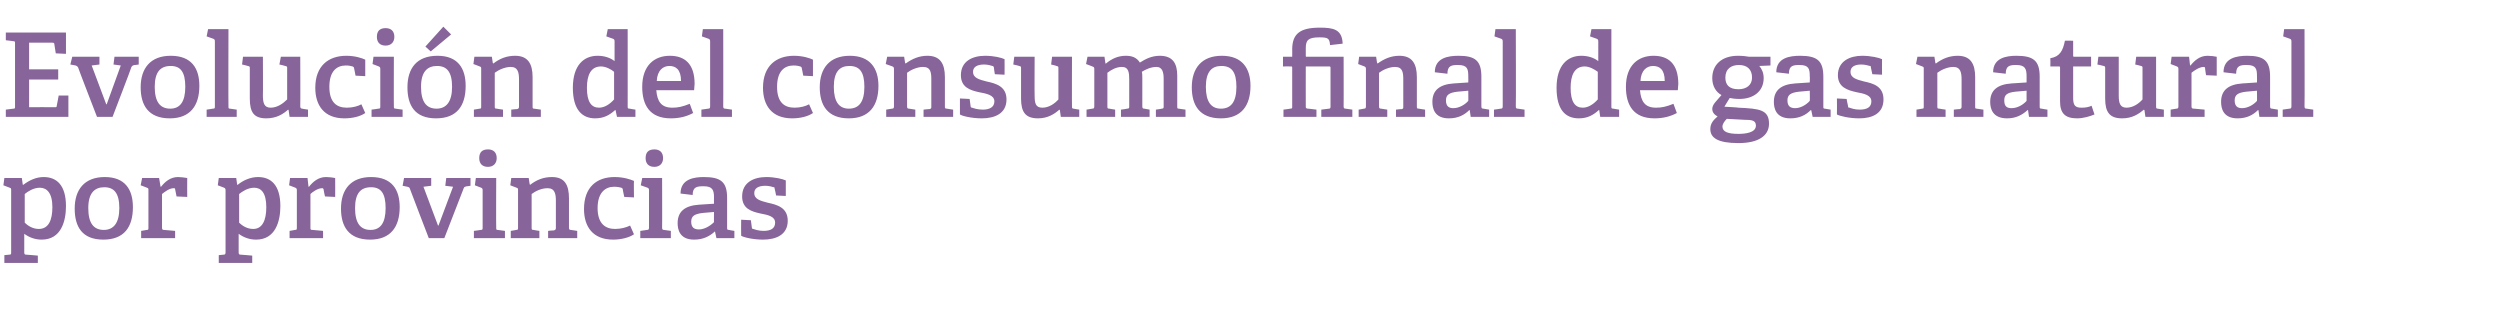 <?xml version="1.0" standalone="no"?><!DOCTYPE svg PUBLIC "-//W3C//DTD SVG 1.1//EN" "http://www.w3.org/Graphics/SVG/1.1/DTD/svg11.dtd"><svg xmlns="http://www.w3.org/2000/svg" version="1.1" width="515.4px" height="63.9px" viewBox="0 -6 515.4 63.9" style="top:-6px">  <desc>Evoluci n del consumo final de gas natural por provincias</desc>  <defs/>  <g id="Polygon50293">    <path d="M 1.9 46.5 C 2.3 46.5 2.3 46.4 2.3 46 C 2.3 46 2.3 33.2 2.3 33.2 C 2.3 32.9 2.3 32.8 2 32.7 C 2.02 32.7 0.7 32.2 0.7 32.2 L 0.9 30.7 L 4.5 30.7 L 4.7 32.1 C 4.7 32.1 4.8 32.08 4.8 32.1 C 6 31.2 7.4 30.5 9 30.5 C 11.7 30.5 13.6 32.2 13.6 36.5 C 13.6 39.6 12.6 43.4 8.6 43.4 C 7.3 43.4 6.1 43 5 42.2 C 5 42.2 5 46 5 46 C 5 46.4 5.1 46.5 5.4 46.5 C 5.45 46.48 7.8 46.7 7.8 46.7 L 7.8 48.2 L 0.9 48.2 L 0.9 46.6 C 0.9 46.6 1.92 46.5 1.9 46.5 Z M 8 41.2 C 10 41.2 10.8 39.4 10.8 36.7 C 10.8 33.7 9.6 32.7 8.2 32.7 C 6.9 32.7 5.7 33.5 5.1 34 C 5.1 34 5.1 39.9 5.1 39.9 C 5.8 40.6 6.8 41.2 8 41.2 Z M 15.4 37 C 15.4 33.1 17.4 30.5 21.6 30.5 C 25.8 30.5 27.4 33.1 27.4 36.7 C 27.4 40.8 25.6 43.4 21.3 43.4 C 16.9 43.4 15.4 40.7 15.4 37 Z M 24.6 36.9 C 24.6 33.8 23.5 32.6 21.5 32.6 C 19.5 32.6 18.2 33.8 18.2 36.9 C 18.2 40 19.3 41.4 21.4 41.4 C 23.4 41.4 24.6 40 24.6 36.9 Z M 30.3 41.4 C 30.6 41.4 30.6 41.3 30.6 40.9 C 30.6 40.9 30.6 33.2 30.6 33.2 C 30.6 32.9 30.6 32.8 30.3 32.7 C 30.34 32.7 29 32.2 29 32.2 L 29.3 30.7 L 32.8 30.7 L 33.1 32.5 C 33.1 32.5 33.17 32.49 33.2 32.5 C 34 31.5 35.1 30.5 36.7 30.5 C 37.2 30.5 38.1 30.6 38.6 30.7 C 38.57 30.69 38.6 34.6 38.6 34.6 L 36.4 34.5 C 36.4 34.5 36.12 33.04 36.1 33 C 36.1 32.8 36 32.8 35.8 32.8 C 34.9 32.8 33.9 33.6 33.4 34 C 33.4 34 33.4 40.9 33.4 40.9 C 33.4 41.3 33.5 41.4 33.8 41.4 C 33.82 41.39 36.1 41.6 36.1 41.6 L 36.1 43.1 L 29.1 43.1 L 29.1 41.6 C 29.1 41.6 30.26 41.42 30.3 41.4 Z M 46.1 46.5 C 46.4 46.5 46.5 46.4 46.5 46 C 46.5 46 46.5 33.2 46.5 33.2 C 46.5 32.9 46.4 32.8 46.2 32.7 C 46.2 32.7 44.9 32.2 44.9 32.2 L 45.1 30.7 L 48.7 30.7 L 48.9 32.1 C 48.9 32.1 48.98 32.08 49 32.1 C 50.1 31.2 51.6 30.5 53.2 30.5 C 55.9 30.5 57.8 32.2 57.8 36.5 C 57.8 39.6 56.8 43.4 52.8 43.4 C 51.5 43.4 50.3 43 49.2 42.2 C 49.2 42.2 49.2 46 49.2 46 C 49.2 46.4 49.3 46.5 49.6 46.5 C 49.63 46.48 52 46.7 52 46.7 L 52 48.2 L 45.1 48.2 L 45.1 46.6 C 45.1 46.6 46.1 46.5 46.1 46.5 Z M 52.2 41.2 C 54.1 41.2 54.9 39.4 54.9 36.7 C 54.9 33.7 53.8 32.7 52.4 32.7 C 51.1 32.7 49.9 33.5 49.3 34 C 49.3 34 49.3 39.9 49.3 39.9 C 50 40.6 51 41.2 52.2 41.2 Z M 60.8 41.4 C 61.2 41.4 61.2 41.3 61.2 40.9 C 61.2 40.9 61.2 33.2 61.2 33.2 C 61.2 32.9 61.1 32.8 60.9 32.7 C 60.89 32.7 59.6 32.2 59.6 32.2 L 59.8 30.7 L 63.4 30.7 L 63.6 32.5 C 63.6 32.5 63.72 32.49 63.7 32.5 C 64.5 31.5 65.6 30.5 67.2 30.5 C 67.8 30.5 68.7 30.6 69.1 30.7 C 69.12 30.69 69.1 34.6 69.1 34.6 L 67 34.5 C 67 34.5 66.67 33.04 66.7 33 C 66.6 32.8 66.6 32.8 66.4 32.8 C 65.5 32.8 64.4 33.6 64 34 C 64 34 64 40.9 64 40.9 C 64 41.3 64 41.4 64.4 41.4 C 64.37 41.39 66.6 41.6 66.6 41.6 L 66.6 43.1 L 59.7 43.1 L 59.7 41.6 C 59.7 41.6 60.81 41.42 60.8 41.4 Z M 70.3 37 C 70.3 33.1 72.3 30.5 76.5 30.5 C 80.8 30.5 82.4 33.1 82.4 36.7 C 82.4 40.8 80.5 43.4 76.3 43.4 C 71.9 43.4 70.3 40.7 70.3 37 Z M 79.5 36.9 C 79.5 33.8 78.5 32.6 76.5 32.6 C 74.4 32.6 73.2 33.8 73.2 36.9 C 73.2 40 74.3 41.4 76.4 41.4 C 78.4 41.4 79.5 40 79.5 36.9 Z M 84 32.5 C 83.97 32.51 83 32.3 83 32.3 L 83.3 30.7 L 88.9 30.7 L 88.9 32.3 L 87.3 32.5 L 90.3 40.5 L 90.4 40.5 L 93.4 32.5 L 91.8 32.3 L 92 30.7 L 97 30.7 L 97 32.3 C 97 32.3 96.17 32.44 96.2 32.4 C 95.9 32.5 95.7 32.5 95.6 32.8 C 95.57 32.85 91.6 43.1 91.6 43.1 L 88.4 43.1 C 88.4 43.1 84.48 32.92 84.5 32.9 C 84.4 32.6 84.3 32.6 84 32.5 Z M 100.6 28.4 C 99.4 28.4 98.8 27.7 98.8 26.6 C 98.8 25.4 99.4 24.8 100.6 24.8 C 101.7 24.8 102.4 25.4 102.4 26.6 C 102.4 27.7 101.7 28.4 100.6 28.4 Z M 99.1 41.4 C 99.5 41.4 99.5 41.3 99.5 40.9 C 99.5 40.9 99.5 33.2 99.5 33.2 C 99.5 32.9 99.4 32.8 99.2 32.7 C 99.19 32.7 97.9 32.2 97.9 32.2 L 98.1 30.7 L 102.3 30.7 C 102.3 30.7 102.26 40.94 102.3 40.9 C 102.3 41.3 102.3 41.4 102.6 41.4 C 102.65 41.42 104.1 41.6 104.1 41.6 L 104.1 43.1 L 97.7 43.1 L 97.7 41.6 C 97.7 41.6 99.12 41.42 99.1 41.4 Z M 114.2 41.5 C 114.5 41.4 114.6 41.3 114.6 41 C 114.6 41 114.6 35.4 114.6 35.4 C 114.6 34 114.4 32.8 112.9 32.8 C 111.6 32.8 110.4 33.4 109.6 34 C 109.6 34 109.6 40.9 109.6 40.9 C 109.6 41.3 109.6 41.4 110 41.4 C 109.97 41.42 111.2 41.6 111.2 41.6 L 111.2 43.1 L 105.3 43.1 L 105.3 41.6 C 105.3 41.6 106.44 41.42 106.4 41.4 C 106.8 41.4 106.8 41.3 106.8 40.9 C 106.8 40.9 106.8 33.2 106.8 33.2 C 106.8 32.9 106.8 32.8 106.5 32.7 C 106.51 32.7 105.2 32.2 105.2 32.2 L 105.4 30.7 L 109 30.7 L 109.2 32 C 109.2 32 109.27 32.06 109.3 32.1 C 110.6 31.1 112 30.5 113.8 30.5 C 116.4 30.5 117.3 32.1 117.3 34.9 C 117.3 34.9 117.3 40.9 117.3 40.9 C 117.3 41.3 117.4 41.4 117.7 41.4 C 117.72 41.42 119 41.6 119 41.6 L 119 43.1 L 113 43.1 L 113 41.6 C 113 41.6 114.19 41.46 114.2 41.5 Z M 126.4 43.4 C 122.2 43.4 120.4 40.7 120.4 37.1 C 120.4 32.6 123 30.5 126.7 30.5 C 128.6 30.5 130 31 130.7 31.3 C 130.65 31.34 130.7 34.7 130.7 34.7 L 128.7 34.6 C 128.7 34.6 128.37 33.06 128.4 33.1 C 128.4 32.9 128.3 32.8 128.1 32.7 C 127.8 32.6 127.2 32.5 126.6 32.5 C 124.8 32.5 123.2 33.7 123.2 36.9 C 123.2 40.1 124.8 41.2 126.8 41.2 C 128 41.2 129.1 40.9 129.9 40.5 C 129.9 40.5 130.7 42.3 130.7 42.3 C 129.7 43 128 43.4 126.4 43.4 Z M 134.9 28.4 C 133.7 28.4 133.1 27.7 133.1 26.6 C 133.1 25.4 133.7 24.8 134.9 24.8 C 136 24.8 136.7 25.4 136.7 26.6 C 136.7 27.7 136 28.4 134.9 28.4 Z M 133.4 41.4 C 133.7 41.4 133.8 41.3 133.8 40.9 C 133.8 40.9 133.8 33.2 133.8 33.2 C 133.8 32.9 133.7 32.8 133.5 32.7 C 133.46 32.7 132.1 32.2 132.1 32.2 L 132.4 30.7 L 136.5 30.7 C 136.5 30.7 136.53 40.94 136.5 40.9 C 136.5 41.3 136.6 41.4 136.9 41.4 C 136.92 41.42 138.3 41.6 138.3 41.6 L 138.3 43.1 L 132 43.1 L 132 41.6 C 132 41.6 133.39 41.42 133.4 41.4 Z M 147.4 41.7 C 146.3 42.7 145 43.4 143.1 43.4 C 140.1 43.4 139.7 41.3 139.7 40 C 139.7 37.6 141.2 36.4 144.1 36.2 C 144.12 36.21 147.2 36 147.2 36 C 147.2 36 147.17 34.74 147.2 34.7 C 147.2 33.2 146.9 32.4 145.1 32.4 C 143.7 32.4 142.8 32.5 142.8 34.2 C 142.8 34.2 140.3 33.9 140.3 33.9 C 140.3 30.9 143.1 30.5 145.1 30.5 C 148.6 30.5 149.9 31.5 149.9 34.8 C 149.9 34.8 149.9 40.9 149.9 40.9 C 149.9 41.3 149.9 41.4 150.3 41.4 C 150.26 41.42 151.4 41.6 151.4 41.6 L 151.4 43.1 L 147.7 43.1 L 147.4 41.7 C 147.4 41.7 147.36 41.68 147.4 41.7 Z M 142.5 39.7 C 142.5 40.9 143.1 41.3 144.1 41.3 C 145.2 41.3 146.4 40.6 147.2 39.8 C 147.17 39.83 147.2 37.7 147.2 37.7 C 147.2 37.7 144.89 37.91 144.9 37.9 C 143.1 38.1 142.5 38.6 142.5 39.7 Z M 159.5 32.6 C 159.2 32.5 158.5 32.3 157.8 32.3 C 156.2 32.3 155.5 32.9 155.5 33.8 C 155.5 35.1 156.8 35.4 158.3 35.8 C 160.2 36.2 162.4 36.8 162.4 39.5 C 162.4 42.4 160 43.4 157.3 43.4 C 155.2 43.4 153.2 42.9 152.8 42.6 C 152.76 42.57 152.8 39.3 152.8 39.3 L 154.8 39.4 C 154.8 39.4 154.99 40.89 155 40.9 C 155 41.1 155.1 41.2 155.3 41.2 C 155.6 41.3 156.4 41.6 157.4 41.6 C 158.9 41.6 159.8 41.1 159.8 39.9 C 159.8 38.6 158.3 38.3 156.7 38 C 154.9 37.6 153 37 153 34.5 C 153 31.6 155.4 30.5 158 30.5 C 159.7 30.5 161.4 30.9 162 31.2 C 162 31.17 162 34.4 162 34.4 L 160 34.3 C 160 34.3 159.74 32.9 159.7 32.9 C 159.7 32.7 159.7 32.6 159.5 32.6 Z " stroke="none" fill="#876499"/>  </g>  <g id="Polygon50292">    <path d="M 2.8 16.4 C 3.1 16.4 3.1 16.3 3.1 15.9 C 3.1 15.9 3.1 3 3.1 3 C 3.1 2.6 3.1 2.5 2.8 2.5 C 2.76 2.47 1.2 2.3 1.2 2.3 L 1.2 0.7 L 13.6 0.7 L 13.6 5.1 L 11.5 5 C 11.5 5 11.21 3.12 11.2 3.1 C 11.2 2.9 11.1 2.8 10.8 2.8 C 10.8 2.81 6 2.8 6 2.8 L 6 8.3 L 12 8.3 L 12 10.4 L 6 10.4 L 6 16.1 C 6 16.1 11.33 16.08 11.3 16.1 C 11.6 16.1 11.7 16.1 11.7 15.8 C 11.71 15.82 12.1 13.7 12.1 13.7 L 14.1 13.7 L 14.1 18.1 L 1.2 18.1 L 1.2 16.6 C 1.2 16.6 2.76 16.42 2.8 16.4 Z M 15.6 7.5 C 15.55 7.51 14.5 7.3 14.5 7.3 L 14.9 5.7 L 20.5 5.7 L 20.5 7.3 L 18.9 7.5 L 21.9 15.5 L 22 15.5 L 24.9 7.5 L 23.4 7.3 L 23.6 5.7 L 28.6 5.7 L 28.6 7.3 C 28.6 7.3 27.74 7.44 27.7 7.4 C 27.4 7.5 27.3 7.5 27.1 7.8 C 27.14 7.85 23.2 18.1 23.2 18.1 L 20 18.1 C 20 18.1 16.06 7.92 16.1 7.9 C 15.9 7.6 15.8 7.6 15.6 7.5 Z M 29 12 C 29 8.1 31 5.5 35.2 5.5 C 39.5 5.5 41.1 8.1 41.1 11.7 C 41.1 15.8 39.2 18.4 35 18.4 C 30.6 18.4 29 15.7 29 12 Z M 38.2 11.9 C 38.2 8.8 37.2 7.6 35.2 7.6 C 33.1 7.6 31.9 8.8 31.9 11.9 C 31.9 15 33 16.4 35.1 16.4 C 37.1 16.4 38.2 15 38.2 11.9 Z M 43.9 16.4 C 44.3 16.4 44.3 16.3 44.3 15.9 C 44.3 15.9 44.3 2.5 44.3 2.5 C 44.3 2.2 44.2 2.1 44 2 C 43.99 1.99 42.6 1.5 42.6 1.5 L 42.9 0 L 47.1 0 C 47.1 0 47.06 15.94 47.1 15.9 C 47.1 16.3 47.1 16.4 47.4 16.4 C 47.45 16.42 48.8 16.6 48.8 16.6 L 48.8 18.1 L 42.6 18.1 L 42.6 16.6 C 42.6 16.6 43.92 16.42 43.9 16.4 Z M 59.4 16.6 C 58.4 17.5 57 18.4 54.9 18.4 C 52.3 18.4 51.5 17.1 51.5 14.3 C 51.5 14.3 51.5 8.1 51.5 8.1 C 51.5 7.7 51.5 7.7 51.1 7.6 C 51.1 7.56 49.9 7.3 49.9 7.3 L 50.1 5.7 L 54.2 5.7 C 54.2 5.7 54.24 13.73 54.2 13.7 C 54.2 15.3 54.5 16.2 55.8 16.2 C 57.2 16.2 58.4 15.3 59.2 14.5 C 59.2 14.5 59.2 8.1 59.2 8.1 C 59.2 7.7 59.2 7.7 58.8 7.6 C 58.8 7.56 57.6 7.3 57.6 7.3 L 57.9 5.7 L 61.9 5.7 C 61.9 5.7 61.94 15.94 61.9 15.9 C 61.9 16.2 62 16.4 62.3 16.4 C 62.26 16.42 63.5 16.6 63.5 16.6 L 63.5 18.1 L 59.7 18.1 L 59.5 16.7 C 59.5 16.7 59.42 16.63 59.4 16.6 Z M 71 18.4 C 66.8 18.4 65 15.7 65 12.1 C 65 7.6 67.7 5.5 71.4 5.5 C 73.2 5.5 74.7 6 75.3 6.3 C 75.29 6.34 75.3 9.7 75.3 9.7 L 73.3 9.6 C 73.3 9.6 73.01 8.06 73 8.1 C 73 7.9 72.9 7.8 72.7 7.7 C 72.4 7.6 71.9 7.5 71.3 7.5 C 69.4 7.5 67.9 8.7 67.9 11.9 C 67.9 15.1 69.4 16.2 71.5 16.2 C 72.7 16.2 73.8 15.9 74.5 15.5 C 74.5 15.5 75.3 17.3 75.3 17.3 C 74.3 18 72.7 18.4 71 18.4 Z M 79.5 3.4 C 78.3 3.4 77.7 2.7 77.7 1.6 C 77.7 0.4 78.3 -0.2 79.5 -0.2 C 80.6 -0.2 81.3 0.4 81.3 1.6 C 81.3 2.7 80.6 3.4 79.5 3.4 Z M 78 16.4 C 78.4 16.4 78.4 16.3 78.4 15.9 C 78.4 15.9 78.4 8.2 78.4 8.2 C 78.4 7.9 78.3 7.8 78.1 7.7 C 78.1 7.7 76.8 7.2 76.8 7.2 L 77 5.7 L 81.2 5.7 C 81.2 5.7 81.17 15.94 81.2 15.9 C 81.2 16.3 81.2 16.4 81.6 16.4 C 81.55 16.42 83 16.6 83 16.6 L 83 18.1 L 76.6 18.1 L 76.6 16.6 C 76.6 16.6 78.02 16.42 78 16.4 Z M 84 12 C 84 8.1 85.9 5.5 90.2 5.5 C 94.4 5.5 96 8.1 96 11.7 C 96 15.8 94.2 18.4 89.9 18.4 C 85.5 18.4 84 15.7 84 12 Z M 93.2 11.9 C 93.2 8.8 92.1 7.6 90.1 7.6 C 88.1 7.6 86.8 8.8 86.8 11.9 C 86.8 15 87.9 16.4 90 16.4 C 92 16.4 93.2 15 93.2 11.9 Z M 91.4 -0.5 L 93 1.1 L 88.8 4.6 L 87.7 3.6 L 91.4 -0.5 Z M 106.6 16.5 C 106.9 16.4 107 16.3 107 16 C 107 16 107 10.4 107 10.4 C 107 9 106.8 7.8 105.3 7.8 C 104.1 7.8 102.8 8.4 102 9 C 102 9 102 15.9 102 15.9 C 102 16.3 102 16.4 102.4 16.4 C 102.38 16.42 103.7 16.6 103.7 16.6 L 103.7 18.1 L 97.7 18.1 L 97.7 16.6 C 97.7 16.6 98.86 16.42 98.9 16.4 C 99.2 16.4 99.2 16.3 99.2 15.9 C 99.2 15.9 99.2 8.2 99.2 8.2 C 99.2 7.9 99.2 7.8 98.9 7.7 C 98.93 7.7 97.6 7.2 97.6 7.2 L 97.8 5.7 L 101.4 5.7 L 101.6 7 C 101.6 7 101.69 7.06 101.7 7.1 C 103 6.1 104.4 5.5 106.2 5.5 C 108.8 5.5 109.8 7.1 109.8 9.9 C 109.8 9.9 109.8 15.9 109.8 15.9 C 109.8 16.3 109.8 16.4 110.1 16.4 C 110.14 16.42 111.5 16.6 111.5 16.6 L 111.5 18.1 L 105.4 18.1 L 105.4 16.6 C 105.4 16.6 106.61 16.46 106.6 16.5 Z M 126.8 16.7 C 125.7 17.7 124.5 18.4 122.7 18.4 C 120 18.4 118.1 16.6 118.1 12.1 C 118.1 7.4 120.4 5.5 123.2 5.5 C 124.6 5.5 125.8 5.9 126.7 6.6 C 126.7 6.6 126.7 2.5 126.7 2.5 C 126.7 2.2 126.6 2.1 126.4 2 C 126.41 1.99 125 1.5 125 1.5 L 125.3 0 L 129.4 0 C 129.4 0 129.41 15.94 129.4 15.9 C 129.4 16.3 129.4 16.4 129.8 16.4 C 129.79 16.42 131 16.6 131 16.6 L 131 18.1 L 127.2 18.1 L 126.9 16.7 C 126.9 16.7 126.79 16.68 126.8 16.7 Z M 123.9 7.7 C 121.8 7.7 121 9.5 121 12.1 C 121 15 121.9 16.2 123.5 16.2 C 124.7 16.2 125.8 15.4 126.6 14.5 C 126.6 14.5 126.6 8.8 126.6 8.8 C 126 8.3 124.9 7.7 123.9 7.7 Z M 138.3 18.4 C 133.9 18.4 132.4 15.6 132.4 11.9 C 132.4 7.5 134.9 5.5 138.1 5.5 C 141.1 5.5 143.2 7.1 143.2 11.3 C 143.2 11.6 143.1 12.2 143.1 12.6 C 143.1 12.6 135.3 12.6 135.3 12.6 C 135.5 14.9 136.3 16.2 138.6 16.2 C 139.8 16.2 140.7 16 142.2 15.4 C 142.2 15.4 142.9 17.3 142.9 17.3 C 141.6 18 140.1 18.4 138.3 18.4 Z M 138 7.6 C 136.7 7.6 135.5 8.5 135.4 10.7 C 135.4 10.7 140.4 10.7 140.4 10.7 C 140.4 8.3 139.3 7.6 138 7.6 Z M 146 16.4 C 146.3 16.4 146.4 16.3 146.4 15.9 C 146.4 15.9 146.4 2.5 146.4 2.5 C 146.4 2.2 146.3 2.1 146.1 2 C 146.06 1.99 144.7 1.5 144.7 1.5 L 144.9 0 L 149.1 0 C 149.1 0 149.13 15.94 149.1 15.9 C 149.1 16.3 149.2 16.4 149.5 16.4 C 149.52 16.42 150.9 16.6 150.9 16.6 L 150.9 18.1 L 144.6 18.1 L 144.6 16.6 C 144.6 16.6 145.99 16.42 146 16.4 Z M 163.3 18.4 C 159.1 18.4 157.3 15.7 157.3 12.1 C 157.3 7.6 160 5.5 163.7 5.5 C 165.5 5.5 167 6 167.6 6.3 C 167.59 6.34 167.6 9.7 167.6 9.7 L 165.6 9.6 C 165.6 9.6 165.31 8.06 165.3 8.1 C 165.3 7.9 165.2 7.8 165 7.7 C 164.7 7.6 164.2 7.5 163.6 7.5 C 161.7 7.5 160.2 8.7 160.2 11.9 C 160.2 15.1 161.7 16.2 163.8 16.2 C 165 16.2 166.1 15.9 166.8 15.5 C 166.8 15.5 167.6 17.3 167.6 17.3 C 166.6 18 165 18.4 163.3 18.4 Z M 169 12 C 169 8.1 171 5.5 175.2 5.5 C 179.4 5.5 181.1 8.1 181.1 11.7 C 181.1 15.8 179.2 18.4 175 18.4 C 170.6 18.4 169 15.7 169 12 Z M 178.2 11.9 C 178.2 8.8 177.2 7.6 175.1 7.6 C 173.1 7.6 171.9 8.8 171.9 11.9 C 171.9 15 173 16.4 175 16.4 C 177.1 16.4 178.2 15 178.2 11.9 Z M 191.6 16.5 C 192 16.4 192 16.3 192 16 C 192 16 192 10.4 192 10.4 C 192 9 191.9 7.8 190.3 7.8 C 189.1 7.8 187.8 8.4 187 9 C 187 9 187 15.9 187 15.9 C 187 16.3 187.1 16.4 187.4 16.4 C 187.41 16.42 188.7 16.6 188.7 16.6 L 188.7 18.1 L 182.7 18.1 L 182.7 16.6 C 182.7 16.6 183.89 16.42 183.9 16.4 C 184.2 16.4 184.3 16.3 184.3 15.9 C 184.3 15.9 184.3 8.2 184.3 8.2 C 184.3 7.9 184.2 7.8 184 7.7 C 183.96 7.7 182.6 7.2 182.6 7.2 L 182.9 5.7 L 186.4 5.7 L 186.6 7 C 186.6 7 186.72 7.06 186.7 7.1 C 188.1 6.1 189.5 5.5 191.2 5.5 C 193.8 5.5 194.8 7.1 194.8 9.9 C 194.8 9.9 194.8 15.9 194.8 15.9 C 194.8 16.3 194.8 16.4 195.2 16.4 C 195.17 16.42 196.5 16.6 196.5 16.6 L 196.5 18.1 L 190.4 18.1 L 190.4 16.6 C 190.4 16.6 191.64 16.46 191.6 16.5 Z M 204.6 7.6 C 204.3 7.5 203.6 7.3 202.9 7.3 C 201.3 7.3 200.6 7.9 200.6 8.8 C 200.6 10.1 201.9 10.4 203.4 10.8 C 205.3 11.2 207.5 11.8 207.5 14.5 C 207.5 17.4 205.1 18.4 202.4 18.4 C 200.3 18.4 198.3 17.9 197.9 17.6 C 197.88 17.57 197.9 14.3 197.9 14.3 L 199.9 14.4 C 199.9 14.4 200.11 15.89 200.1 15.9 C 200.1 16.1 200.2 16.2 200.4 16.2 C 200.7 16.3 201.5 16.6 202.6 16.6 C 204 16.6 205 16.1 205 14.9 C 205 13.6 203.4 13.3 201.8 13 C 200 12.6 198.1 12 198.1 9.5 C 198.1 6.6 200.5 5.5 203.1 5.5 C 204.9 5.5 206.5 5.9 207.1 6.2 C 207.12 6.17 207.1 9.4 207.1 9.4 L 205.1 9.3 C 205.1 9.3 204.86 7.9 204.9 7.9 C 204.8 7.7 204.8 7.6 204.6 7.6 Z M 218.4 16.6 C 217.4 17.5 216 18.4 214 18.4 C 211.4 18.4 210.5 17.1 210.5 14.3 C 210.5 14.3 210.5 8.1 210.5 8.1 C 210.5 7.7 210.5 7.7 210.1 7.6 C 210.12 7.56 208.9 7.3 208.9 7.3 L 209.1 5.7 L 213.3 5.7 C 213.3 5.7 213.26 13.73 213.3 13.7 C 213.3 15.3 213.5 16.2 214.9 16.2 C 216.3 16.2 217.5 15.3 218.2 14.5 C 218.2 14.5 218.2 8.1 218.2 8.1 C 218.2 7.7 218.2 7.7 217.8 7.6 C 217.82 7.56 216.7 7.3 216.7 7.3 L 216.9 5.7 L 221 5.7 C 221 5.7 220.97 15.94 221 15.9 C 221 16.2 221 16.4 221.3 16.4 C 221.28 16.42 222.5 16.6 222.5 16.6 L 222.5 18.1 L 218.7 18.1 L 218.5 16.7 C 218.5 16.7 218.45 16.63 218.4 16.6 Z M 239.5 16.4 C 239.9 16.4 239.9 16.2 239.9 16 C 239.9 16 239.9 10.3 239.9 10.3 C 239.9 9 239.7 7.8 238.4 7.8 C 237.3 7.8 236.2 8.3 235.4 8.8 C 235.5 9.2 235.5 9.6 235.5 10.1 C 235.5 10.1 235.5 15.9 235.5 15.9 C 235.5 16.3 235.6 16.4 235.9 16.4 C 235.92 16.42 237 16.6 237 16.6 L 237 18.1 L 231.1 18.1 L 231.1 16.6 C 231.1 16.6 232.39 16.44 232.4 16.4 C 232.8 16.4 232.8 16.2 232.8 16 C 232.8 16 232.8 10.4 232.8 10.4 C 232.8 9 232.7 7.8 231.3 7.8 C 230.1 7.8 229.1 8.4 228.3 9 C 228.3 9 228.3 15.9 228.3 15.9 C 228.3 16.3 228.3 16.4 228.7 16.4 C 228.69 16.42 229.9 16.6 229.9 16.6 L 229.9 18.1 L 224 18.1 L 224 16.6 C 224 16.6 225.17 16.42 225.2 16.4 C 225.5 16.4 225.6 16.3 225.6 15.9 C 225.6 15.9 225.6 8.2 225.6 8.2 C 225.6 7.9 225.5 7.8 225.2 7.7 C 225.24 7.7 223.9 7.2 223.9 7.2 L 224.2 5.7 L 227.7 5.7 L 227.9 7.1 C 227.9 7.1 228 7.08 228 7.1 C 229.2 6.1 230.5 5.5 232.1 5.5 C 233.3 5.5 234.3 5.8 235 6.9 C 236.1 6.2 237.4 5.5 239.1 5.5 C 241.8 5.5 242.7 7.1 242.7 9.6 C 242.7 9.6 242.7 15.9 242.7 15.9 C 242.7 16.3 242.7 16.4 243 16.4 C 243.05 16.42 244.4 16.6 244.4 16.6 L 244.4 18.1 L 238.3 18.1 L 238.3 16.6 C 238.3 16.6 239.52 16.44 239.5 16.4 Z M 245.7 12 C 245.7 8.1 247.7 5.5 251.9 5.5 C 256.1 5.5 257.8 8.1 257.8 11.7 C 257.8 15.8 255.9 18.4 251.7 18.4 C 247.3 18.4 245.7 15.7 245.7 12 Z M 254.9 11.9 C 254.9 8.8 253.9 7.6 251.8 7.6 C 249.8 7.6 248.6 8.8 248.6 11.9 C 248.6 15 249.7 16.4 251.7 16.4 C 253.8 16.4 254.9 15 254.9 11.9 Z M 274 16.4 C 274.2 16.4 274.3 16.3 274.3 16 C 274.3 16 274.3 8 274.3 8 C 274.3 7.7 274.2 7.7 274 7.7 C 273.96 7.68 269.2 7.7 269.2 7.7 C 269.2 7.7 269.18 15.91 269.2 15.9 C 269.2 16.3 269.2 16.3 269.6 16.4 C 269.57 16.37 271.4 16.6 271.4 16.6 L 271.4 18.1 L 264.6 18.1 L 264.6 16.6 C 264.6 16.6 266.04 16.42 266 16.4 C 266.4 16.4 266.4 16.3 266.4 16 C 266.4 16 266.4 7.9 266.4 7.9 C 266.4 7.8 266.4 7.7 266.2 7.7 C 266.23 7.68 264.5 7.7 264.5 7.7 L 264.5 5.7 L 266.4 5.7 C 266.4 5.7 266.42 4.15 266.4 4.2 C 266.4 0.9 268.1 -0.3 272.1 -0.3 C 274.8 -0.3 276.7 0 276.8 3 C 276.8 3 274.2 3.3 274.2 3.3 C 274.1 1.9 273.8 1.7 272 1.7 C 269.7 1.7 269.2 2.3 269.2 3.9 C 269.2 3.9 269.2 5.4 269.2 5.4 C 269.2 5.7 269.2 5.7 269.4 5.7 C 269.42 5.71 277 5.7 277 5.7 C 277 5.7 277.03 15.94 277 15.9 C 277 16.3 277.1 16.4 277.4 16.4 C 277.41 16.42 278.8 16.6 278.8 16.6 L 278.8 18.1 L 272.4 18.1 L 272.4 16.6 C 272.4 16.6 273.96 16.42 274 16.4 Z M 289 16.5 C 289.3 16.4 289.3 16.3 289.3 16 C 289.3 16 289.3 10.4 289.3 10.4 C 289.3 9 289.2 7.8 287.6 7.8 C 286.4 7.8 285.1 8.4 284.3 9 C 284.3 9 284.3 15.9 284.3 15.9 C 284.3 16.3 284.4 16.4 284.7 16.4 C 284.73 16.42 286 16.6 286 16.6 L 286 18.1 L 280.1 18.1 L 280.1 16.6 C 280.1 16.6 281.21 16.42 281.2 16.4 C 281.5 16.4 281.6 16.3 281.6 15.9 C 281.6 15.9 281.6 8.2 281.6 8.2 C 281.6 7.9 281.5 7.8 281.3 7.7 C 281.28 7.7 280 7.2 280 7.2 L 280.2 5.7 L 283.7 5.7 L 283.9 7 C 283.9 7 284.04 7.06 284 7.1 C 285.4 6.1 286.8 5.5 288.5 5.5 C 291.1 5.5 292.1 7.1 292.1 9.9 C 292.1 9.9 292.1 15.9 292.1 15.9 C 292.1 16.3 292.1 16.4 292.5 16.4 C 292.49 16.42 293.8 16.6 293.8 16.6 L 293.8 18.1 L 287.8 18.1 L 287.8 16.6 C 287.8 16.6 288.96 16.46 289 16.5 Z M 302.9 16.7 C 301.9 17.7 300.6 18.4 298.7 18.4 C 295.7 18.4 295.3 16.3 295.3 15 C 295.3 12.6 296.8 11.4 299.7 11.2 C 299.69 11.21 302.7 11 302.7 11 C 302.7 11 302.73 9.74 302.7 9.7 C 302.7 8.2 302.5 7.4 300.6 7.4 C 299.3 7.4 298.4 7.5 298.4 9.2 C 298.4 9.2 295.8 8.9 295.8 8.9 C 295.8 5.9 298.6 5.5 300.7 5.5 C 304.1 5.5 305.4 6.5 305.4 9.8 C 305.4 9.8 305.4 15.9 305.4 15.9 C 305.4 16.3 305.5 16.4 305.8 16.4 C 305.83 16.42 307 16.6 307 16.6 L 307 18.1 L 303.2 18.1 L 303 16.7 C 303 16.7 302.93 16.68 302.9 16.7 Z M 298.1 14.7 C 298.1 15.9 298.7 16.3 299.6 16.3 C 300.8 16.3 302 15.6 302.7 14.8 C 302.73 14.83 302.7 12.7 302.7 12.7 C 302.7 12.7 300.45 12.91 300.5 12.9 C 298.7 13.1 298.1 13.6 298.1 14.7 Z M 309.4 16.4 C 309.7 16.4 309.8 16.3 309.8 15.9 C 309.8 15.9 309.8 2.5 309.8 2.5 C 309.8 2.2 309.7 2.1 309.5 2 C 309.48 1.99 308.1 1.5 308.1 1.5 L 308.3 0 L 312.5 0 C 312.5 0 312.55 15.94 312.5 15.9 C 312.5 16.3 312.6 16.4 312.9 16.4 C 312.93 16.42 314.3 16.6 314.3 16.6 L 314.3 18.1 L 308 18.1 L 308 16.6 C 308 16.6 309.41 16.42 309.4 16.4 Z M 329.6 16.7 C 328.5 17.7 327.3 18.4 325.5 18.4 C 322.7 18.4 320.9 16.6 320.9 12.1 C 320.9 7.4 323.2 5.5 326 5.5 C 327.4 5.5 328.6 5.9 329.5 6.6 C 329.5 6.6 329.5 2.5 329.5 2.5 C 329.5 2.2 329.4 2.1 329.2 2 C 329.2 1.99 327.8 1.5 327.8 1.5 L 328.1 0 L 332.2 0 C 332.2 0 332.2 15.94 332.2 15.9 C 332.2 16.3 332.2 16.4 332.6 16.4 C 332.59 16.42 333.8 16.6 333.8 16.6 L 333.8 18.1 L 329.9 18.1 L 329.7 16.7 C 329.7 16.7 329.59 16.68 329.6 16.7 Z M 326.7 7.7 C 324.6 7.7 323.8 9.5 323.8 12.1 C 323.8 15 324.7 16.2 326.3 16.2 C 327.5 16.2 328.6 15.4 329.4 14.5 C 329.4 14.5 329.4 8.8 329.4 8.8 C 328.7 8.3 327.7 7.7 326.7 7.7 Z M 341.1 18.4 C 336.7 18.4 335.2 15.6 335.2 11.9 C 335.2 7.5 337.7 5.5 340.9 5.5 C 343.9 5.5 346 7.1 346 11.3 C 346 11.6 345.9 12.2 345.9 12.6 C 345.9 12.6 338.1 12.6 338.1 12.6 C 338.3 14.9 339.1 16.2 341.4 16.2 C 342.6 16.2 343.5 16 345 15.4 C 345 15.4 345.7 17.3 345.7 17.3 C 344.4 18 342.9 18.4 341.1 18.4 Z M 340.8 7.6 C 339.5 7.6 338.3 8.5 338.2 10.7 C 338.2 10.7 343.2 10.7 343.2 10.7 C 343.2 8.3 342.1 7.6 340.8 7.6 Z M 363.6 10.1 C 363.6 12.9 361.4 14.4 358.6 14.4 C 357.8 14.4 357 14.3 356.6 14.2 C 356.59 14.18 355.5 16 355.5 16 C 355.5 16 358.44 16.15 358.4 16.2 C 362.7 16.4 364.7 16.6 364.7 19.5 C 364.7 22 362.5 23.5 358.4 23.5 C 354.1 23.5 352.6 22.4 352.6 20.6 C 352.6 19.4 353.3 18.7 354.1 18 C 353.3 17.6 353 17 353 16.5 C 353 16 353.2 15.6 353.6 15.1 C 354 14.6 354.5 14.1 354.9 13.6 C 353.8 13 353 11.8 353 10.1 C 353 7.4 354.9 5.5 358.3 5.5 C 359.2 5.5 360.1 5.6 360.6 5.7 C 360.6 5.71 365 5.7 365 5.7 L 365 7.5 C 365 7.5 362.71 7.61 362.7 7.6 C 363.2 8.2 363.6 9 363.6 10.1 Z M 358.5 7.4 C 356.9 7.4 355.7 8.2 355.7 10 C 355.7 11.4 356.4 12.4 358.4 12.4 C 360.1 12.4 361.2 11.5 361.2 10 C 361.2 8.3 360.2 7.4 358.5 7.4 Z M 355.1 20.1 C 355.1 21.2 356.3 21.6 358.4 21.6 C 359.7 21.6 362 21.4 362 19.9 C 362 18.8 361.1 18.7 359.7 18.7 C 359.7 18.7 356 18.5 356 18.5 C 355.6 18.9 355.1 19.5 355.1 20.1 Z M 373.3 16.7 C 372.3 17.7 371 18.4 369.1 18.4 C 366.1 18.4 365.7 16.3 365.7 15 C 365.7 12.6 367.2 11.4 370.1 11.2 C 370.1 11.21 373.1 11 373.1 11 C 373.1 11 373.15 9.74 373.1 9.7 C 373.1 8.2 372.9 7.4 371 7.4 C 369.7 7.4 368.8 7.5 368.8 9.2 C 368.8 9.2 366.2 8.9 366.2 8.9 C 366.2 5.9 369 5.5 371.1 5.5 C 374.6 5.5 375.9 6.5 375.9 9.8 C 375.9 9.8 375.9 15.9 375.9 15.9 C 375.9 16.3 375.9 16.4 376.2 16.4 C 376.24 16.42 377.4 16.6 377.4 16.6 L 377.4 18.1 L 373.7 18.1 L 373.4 16.7 C 373.4 16.7 373.34 16.68 373.3 16.7 Z M 368.5 14.7 C 368.5 15.9 369.1 16.3 370.1 16.3 C 371.2 16.3 372.4 15.6 373.1 14.8 C 373.15 14.83 373.1 12.7 373.1 12.7 C 373.1 12.7 370.87 12.91 370.9 12.9 C 369.1 13.1 368.5 13.6 368.5 14.7 Z M 385.5 7.6 C 385.1 7.5 384.5 7.3 383.7 7.3 C 382.2 7.3 381.5 7.9 381.5 8.8 C 381.5 10.1 382.8 10.4 384.3 10.8 C 386.2 11.2 388.3 11.8 388.3 14.5 C 388.3 17.4 386 18.4 383.3 18.4 C 381.2 18.4 379.2 17.9 378.7 17.6 C 378.74 17.57 378.7 14.3 378.7 14.3 L 380.7 14.4 C 380.7 14.4 380.97 15.89 381 15.9 C 381 16.1 381 16.2 381.3 16.2 C 381.6 16.3 382.3 16.6 383.4 16.6 C 384.9 16.6 385.8 16.1 385.8 14.9 C 385.8 13.6 384.3 13.3 382.7 13 C 380.9 12.6 378.9 12 378.9 9.5 C 378.9 6.6 381.4 5.5 383.9 5.5 C 385.7 5.5 387.4 5.9 388 6.2 C 387.98 6.17 388 9.4 388 9.4 L 386 9.3 C 386 9.3 385.72 7.9 385.7 7.9 C 385.7 7.7 385.7 7.6 385.5 7.6 Z M 404 16.5 C 404.3 16.4 404.4 16.3 404.4 16 C 404.4 16 404.4 10.4 404.4 10.4 C 404.4 9 404.2 7.8 402.7 7.8 C 401.5 7.8 400.2 8.4 399.4 9 C 399.4 9 399.4 15.9 399.4 15.9 C 399.4 16.3 399.4 16.4 399.8 16.4 C 399.79 16.42 401.1 16.6 401.1 16.6 L 401.1 18.1 L 395.1 18.1 L 395.1 16.6 C 395.1 16.6 396.26 16.42 396.3 16.4 C 396.6 16.4 396.6 16.3 396.6 15.9 C 396.6 15.9 396.6 8.2 396.6 8.2 C 396.6 7.9 396.6 7.8 396.3 7.7 C 396.33 7.7 395 7.2 395 7.2 L 395.3 5.7 L 398.8 5.7 L 399 7 C 399 7 399.09 7.06 399.1 7.1 C 400.4 6.1 401.9 5.5 403.6 5.5 C 406.2 5.5 407.2 7.1 407.2 9.9 C 407.2 9.9 407.2 15.9 407.2 15.9 C 407.2 16.3 407.2 16.4 407.5 16.4 C 407.54 16.42 408.9 16.6 408.9 16.6 L 408.9 18.1 L 402.8 18.1 L 402.8 16.6 C 402.8 16.6 404.01 16.46 404 16.5 Z M 418 16.7 C 416.9 17.7 415.6 18.4 413.8 18.4 C 410.7 18.4 410.3 16.3 410.3 15 C 410.3 12.6 411.8 11.4 414.7 11.2 C 414.74 11.21 417.8 11 417.8 11 C 417.8 11 417.79 9.74 417.8 9.7 C 417.8 8.2 417.5 7.4 415.7 7.4 C 414.4 7.4 413.5 7.5 413.5 9.2 C 413.5 9.2 410.9 8.9 410.9 8.9 C 410.9 5.9 413.7 5.5 415.7 5.5 C 419.2 5.5 420.5 6.5 420.5 9.8 C 420.5 9.8 420.5 15.9 420.5 15.9 C 420.5 16.3 420.5 16.4 420.9 16.4 C 420.88 16.42 422.1 16.6 422.1 16.6 L 422.1 18.1 L 418.3 18.1 L 418.1 16.7 C 418.1 16.7 417.98 16.68 418 16.7 Z M 413.2 14.7 C 413.2 15.9 413.7 16.3 414.7 16.3 C 415.9 16.3 417.1 15.6 417.8 14.8 C 417.79 14.83 417.8 12.7 417.8 12.7 C 417.8 12.7 415.51 12.91 415.5 12.9 C 413.7 13.1 413.2 13.6 413.2 14.7 Z M 428.2 18.4 C 425.7 18.4 424.7 17.3 424.7 14.9 C 424.7 14.9 424.7 7.9 424.7 7.9 C 424.7 7.8 424.7 7.7 424.5 7.7 C 424.46 7.68 422.7 7.7 422.7 7.7 C 422.7 7.7 422.73 5.98 422.7 6 C 424.6 5.7 425.3 4.5 425.7 2.4 C 425.66 2.35 427.4 2.4 427.4 2.4 C 427.4 2.4 427.41 5.47 427.4 5.5 C 427.4 5.6 427.4 5.7 427.6 5.7 C 427.6 5.71 431.1 5.7 431.1 5.7 L 431.1 7.7 L 427.4 7.7 C 427.4 7.7 427.41 14.21 427.4 14.2 C 427.4 15.7 427.8 16.2 429.1 16.2 C 429.9 16.2 430.6 16.1 431.2 15.8 C 431.2 15.8 431.8 17.6 431.8 17.6 C 430.8 18 429.5 18.4 428.2 18.4 Z M 442 16.6 C 440.9 17.5 439.6 18.4 437.5 18.4 C 434.9 18.4 434 17.1 434 14.3 C 434 14.3 434 8.1 434 8.1 C 434 7.7 434 7.7 433.7 7.6 C 433.65 7.56 432.4 7.3 432.4 7.3 L 432.6 5.7 L 436.8 5.7 C 436.8 5.7 436.8 13.73 436.8 13.7 C 436.8 15.3 437.1 16.2 438.4 16.2 C 439.8 16.2 441 15.3 441.7 14.5 C 441.7 14.5 441.7 8.1 441.7 8.1 C 441.7 7.7 441.7 7.7 441.4 7.6 C 441.36 7.56 440.2 7.3 440.2 7.3 L 440.4 5.7 L 444.5 5.7 C 444.5 5.7 444.5 15.94 444.5 15.9 C 444.5 16.2 444.5 16.4 444.8 16.4 C 444.81 16.42 446.1 16.6 446.1 16.6 L 446.1 18.1 L 442.3 18.1 L 442.1 16.7 C 442.1 16.7 441.98 16.63 442 16.6 Z M 448.7 16.4 C 449 16.4 449.1 16.3 449.1 15.9 C 449.1 15.9 449.1 8.2 449.1 8.2 C 449.1 7.9 449 7.8 448.8 7.7 C 448.77 7.7 447.5 7.2 447.5 7.2 L 447.7 5.7 L 451.3 5.7 L 451.5 7.5 C 451.5 7.5 451.6 7.49 451.6 7.5 C 452.4 6.5 453.5 5.5 455.1 5.5 C 455.7 5.5 456.6 5.6 457 5.7 C 457 5.69 457 9.6 457 9.6 L 454.8 9.5 C 454.8 9.5 454.56 8.04 454.6 8 C 454.5 7.8 454.5 7.8 454.3 7.8 C 453.4 7.8 452.3 8.6 451.8 9 C 451.8 9 451.8 15.9 451.8 15.9 C 451.8 16.3 451.9 16.4 452.3 16.4 C 452.25 16.39 454.5 16.6 454.5 16.6 L 454.5 18.1 L 447.5 18.1 L 447.5 16.6 C 447.5 16.6 448.7 16.42 448.7 16.4 Z M 465.5 16.7 C 464.5 17.7 463.2 18.4 461.3 18.4 C 458.3 18.4 457.9 16.3 457.9 15 C 457.9 12.6 459.4 11.4 462.3 11.2 C 462.28 11.21 465.3 11 465.3 11 C 465.3 11 465.33 9.74 465.3 9.7 C 465.3 8.2 465.1 7.4 463.2 7.4 C 461.9 7.4 461 7.5 461 9.2 C 461 9.2 458.4 8.9 458.4 8.9 C 458.4 5.9 461.2 5.5 463.3 5.5 C 466.7 5.5 468 6.5 468 9.8 C 468 9.8 468 15.9 468 15.9 C 468 16.3 468.1 16.4 468.4 16.4 C 468.43 16.42 469.6 16.6 469.6 16.6 L 469.6 18.1 L 465.8 18.1 L 465.6 16.7 C 465.6 16.7 465.52 16.68 465.5 16.7 Z M 460.7 14.7 C 460.7 15.9 461.3 16.3 462.2 16.3 C 463.4 16.3 464.6 15.6 465.3 14.8 C 465.33 14.83 465.3 12.7 465.3 12.7 C 465.3 12.7 463.05 12.91 463.1 12.9 C 461.3 13.1 460.7 13.6 460.7 14.7 Z M 472 16.4 C 472.3 16.4 472.4 16.3 472.4 15.9 C 472.4 15.9 472.4 2.5 472.4 2.5 C 472.4 2.2 472.3 2.1 472.1 2 C 472.07 1.99 470.7 1.5 470.7 1.5 L 470.9 0 L 475.1 0 C 475.1 0 475.15 15.94 475.1 15.9 C 475.1 16.3 475.2 16.4 475.5 16.4 C 475.53 16.42 476.9 16.6 476.9 16.6 L 476.9 18.1 L 470.6 18.1 L 470.6 16.6 C 470.6 16.6 472 16.42 472 16.4 Z " stroke="none" fill="#876499"/>  </g></svg>